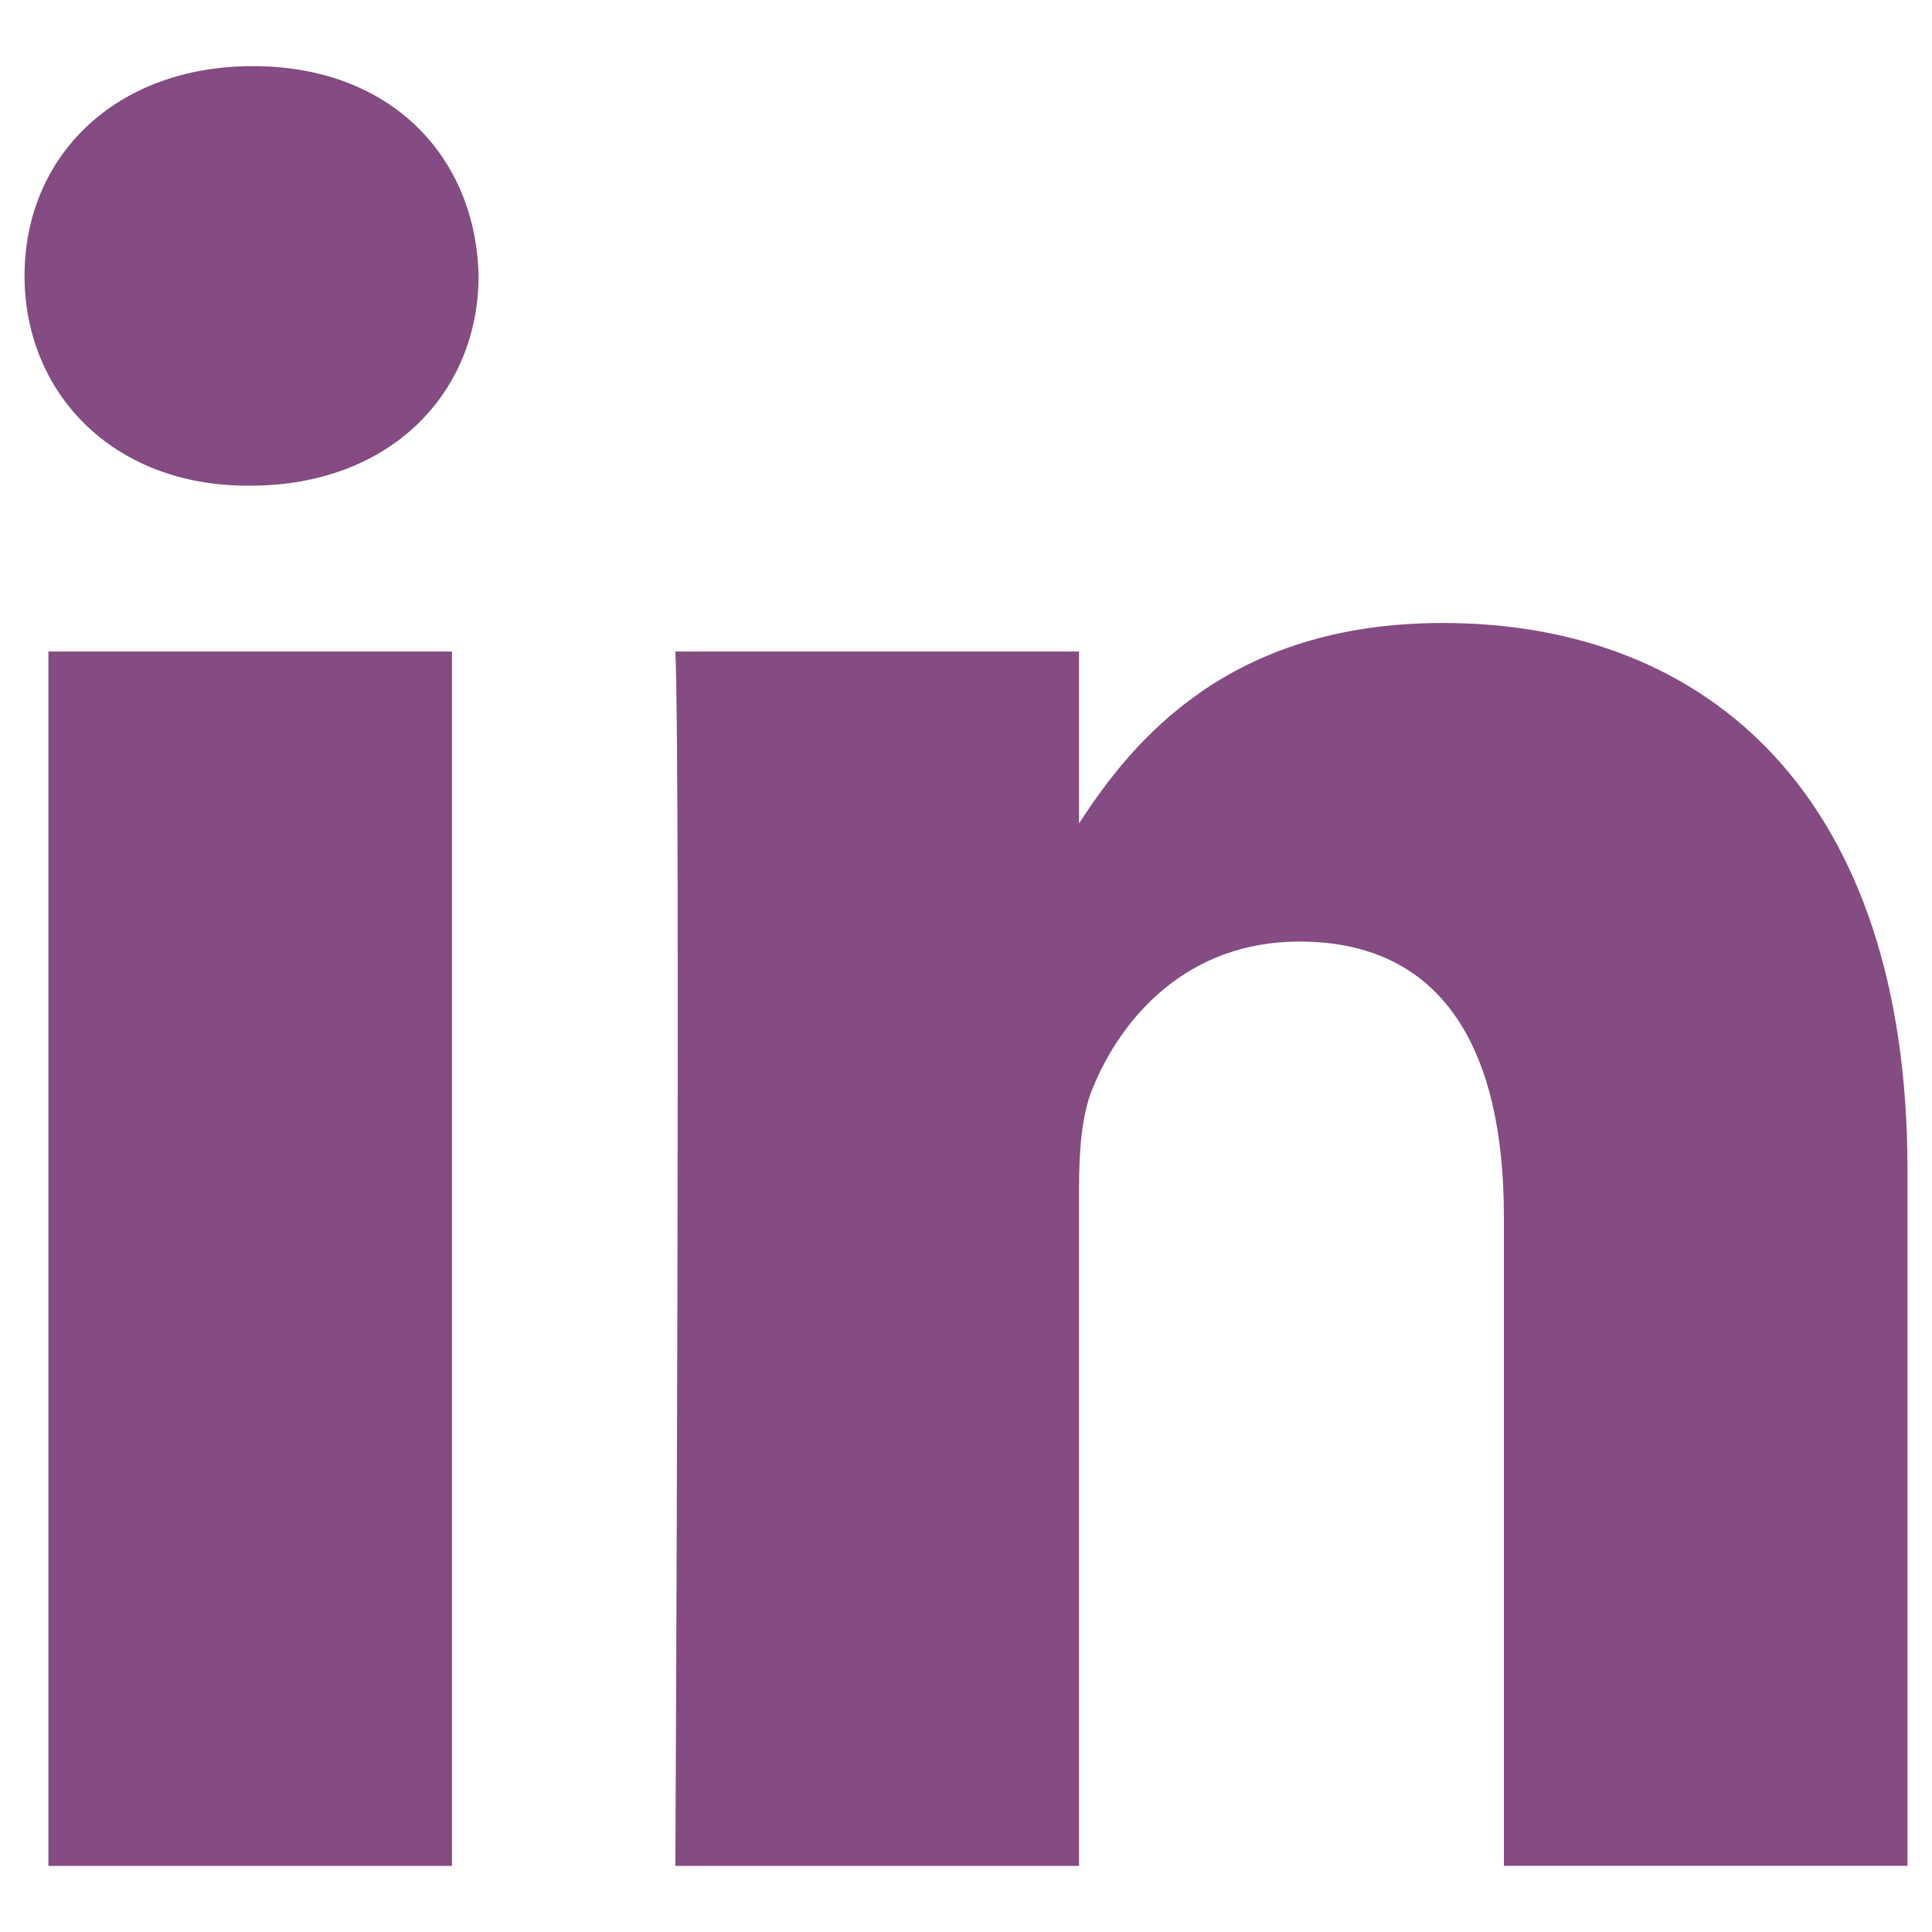 <?xml version="1.0" encoding="UTF-8"?>
<svg id="LinkedIn_alt" data-name="LinkedIn alt" xmlns="http://www.w3.org/2000/svg" version="1.1" viewBox="0 0 512 512">
  <defs>
    <style>
      .cls-1 {
        fill: #844c82;
        stroke-width: 0px;
      }
    </style>
  </defs>
  <path class="cls-1" d="M12.828,172.655h106.942v321.822H12.828V172.655ZM67.014,17.523c-36.602,0-60.514,24.029-60.514,55.568,0,30.89,23.213,55.618,59.115,55.618h.682c37.301,0,60.531-24.729,60.531-55.618-.7-31.539-23.229-55.568-59.813-55.568h-0ZM382.341,165.095c-56.766,0-82.197,31.223-96.384,53.12v-45.56h-106.974c1.416,30.191,0,321.822,0,321.822h106.974v-179.728c0-9.626.7-19.216,3.514-26.112,7.745-19.216,25.346-39.116,54.869-39.116,38.734,0,54.203,29.525,54.203,72.768v172.186h106.957v-184.538c0-98.848-52.754-144.842-123.159-144.842v0Z"/>
</svg>